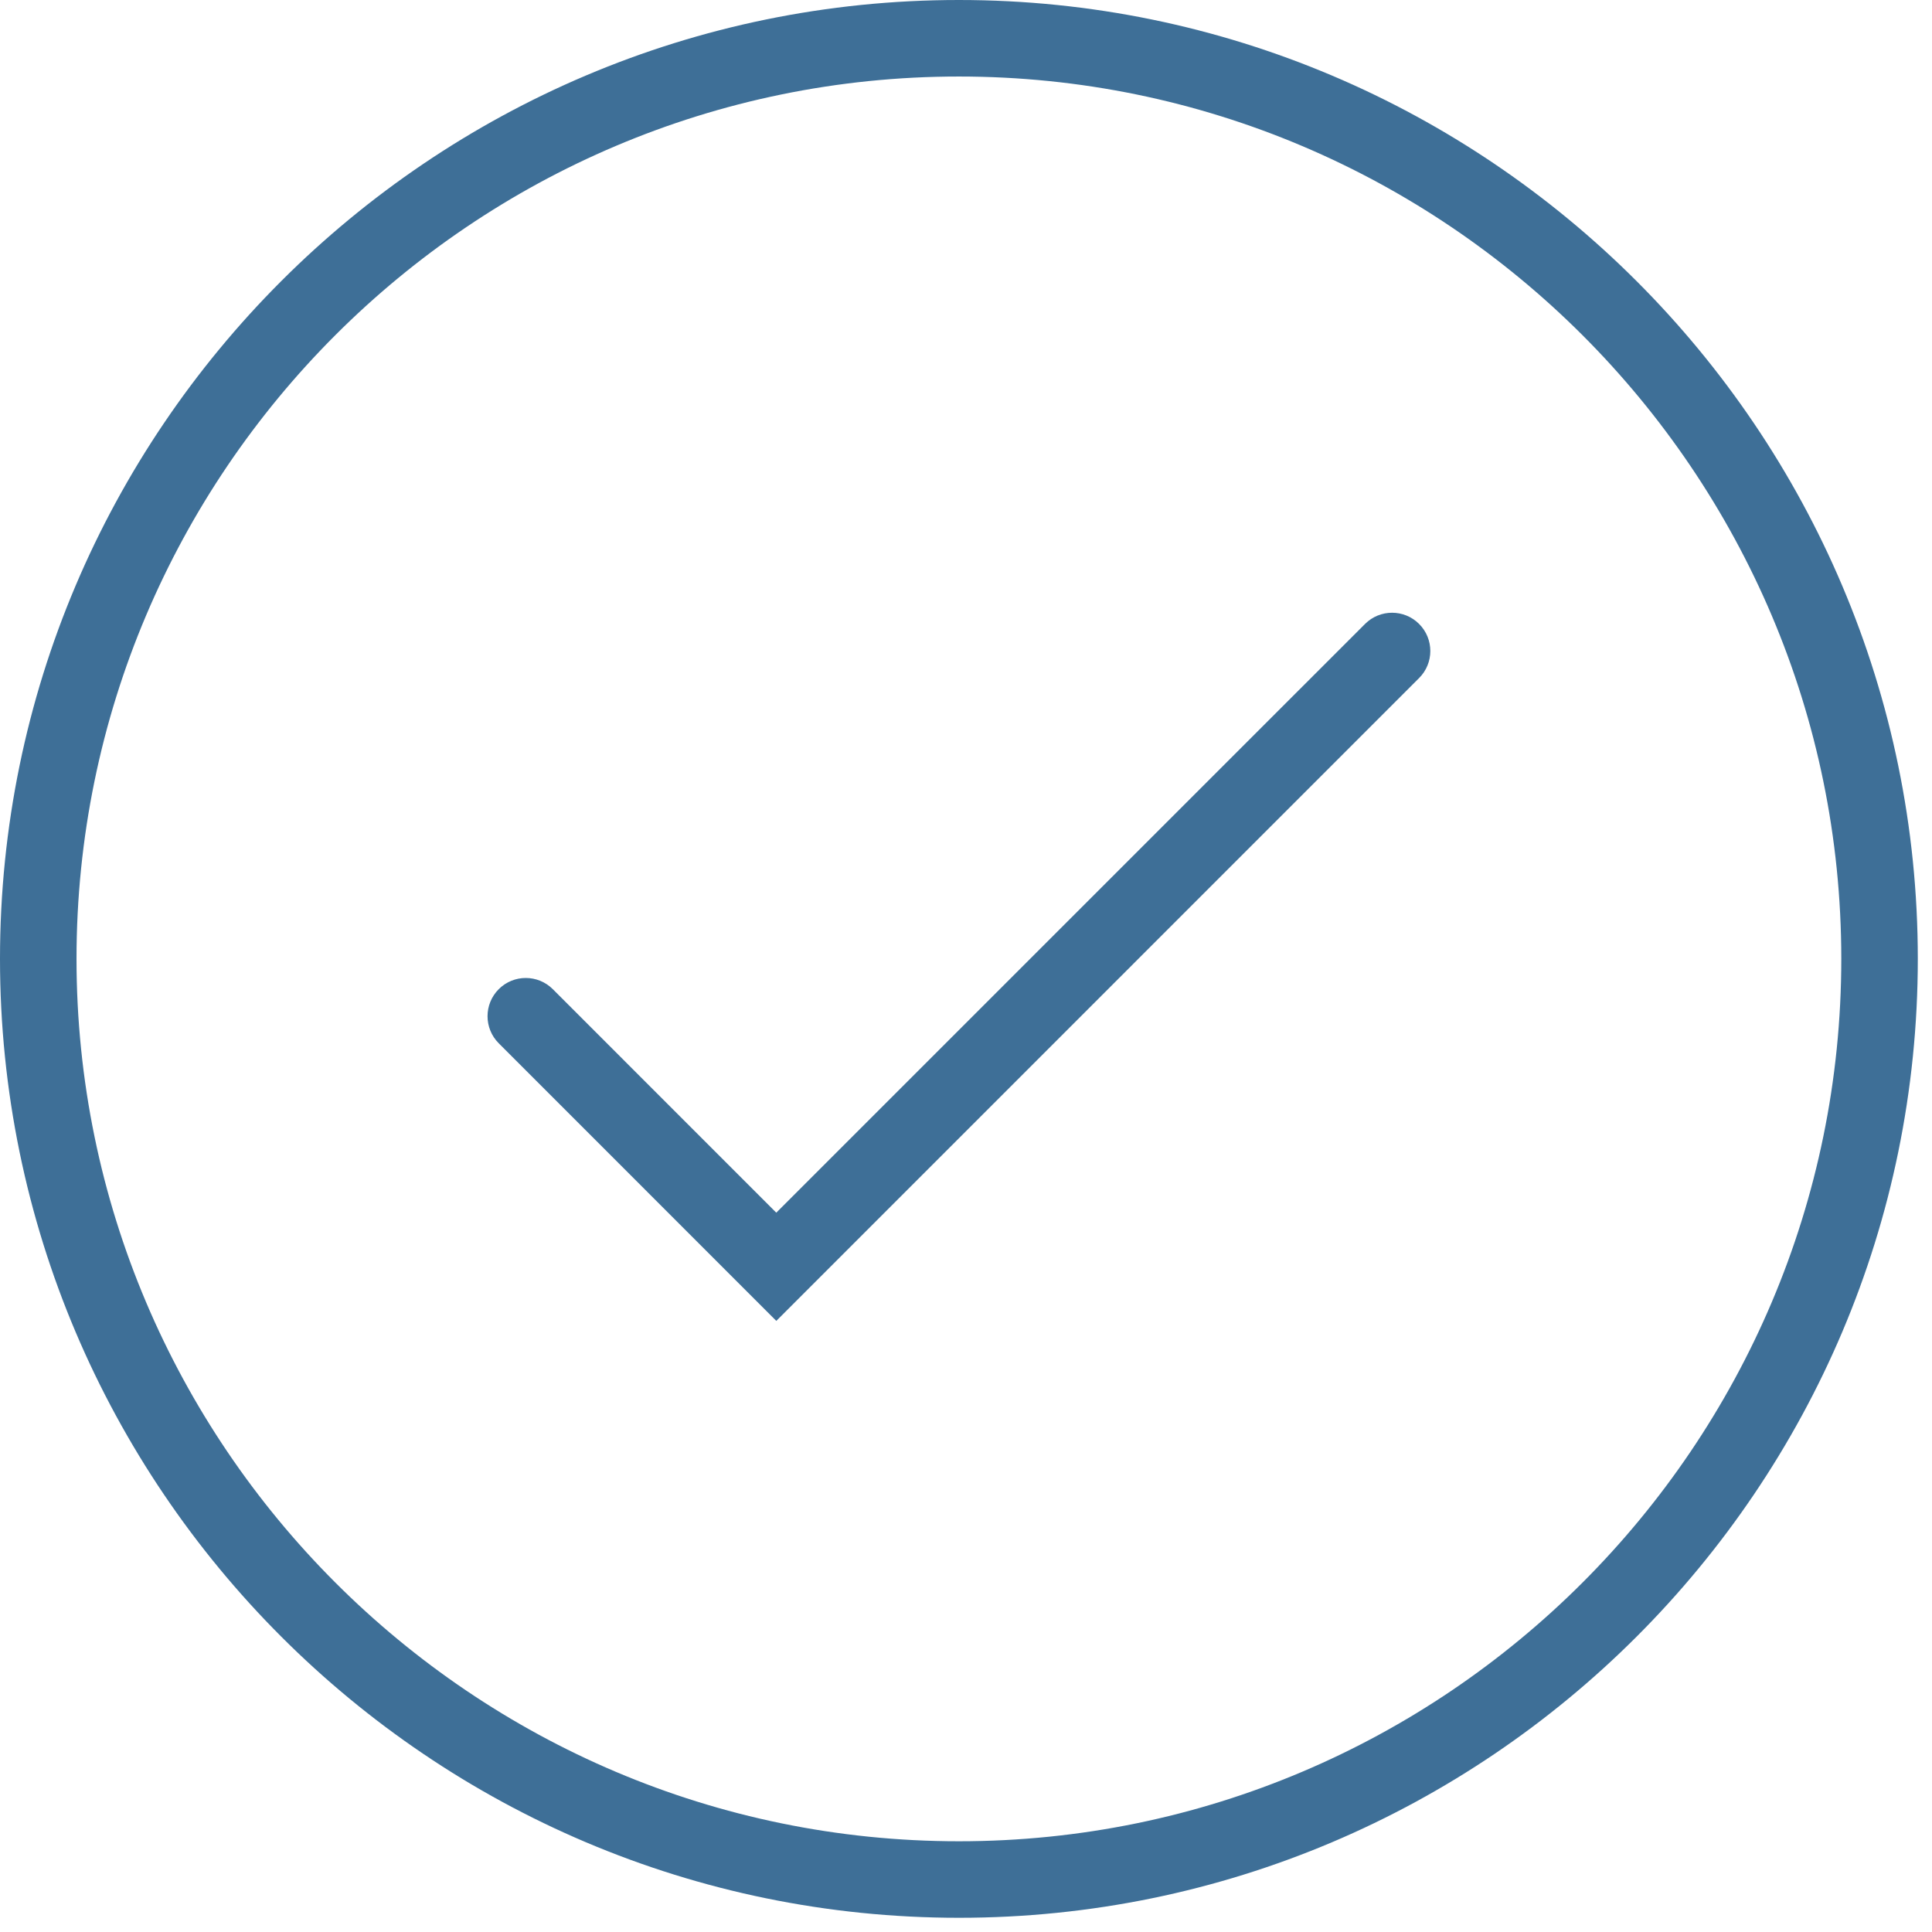 <?xml version="1.0" encoding="UTF-8"?> <svg xmlns="http://www.w3.org/2000/svg" width="101" height="101" viewBox="0 0 101 101" fill="none"><g clip-path="url(#clip0_7_12)"><path d="M71.36 32.619L40.582 63.396L28.901 51.713C28.12 50.931 26.854 50.931 26.073 51.711C25.292 52.493 25.292 53.759 26.073 54.54L40.583 69.053L74.188 35.446C74.969 34.667 74.969 33.4 74.188 32.619C73.407 31.837 72.141 31.837 71.36 32.619ZM50.129 0C22.487 0 0 22.488 0 50.126C0.002 77.768 22.49 100.257 50.131 100.257H50.135C77.773 100.257 100.258 77.768 100.258 50.126C100.258 22.487 77.771 0 50.129 0ZM50.135 96.257H50.131C24.696 96.257 4.002 75.563 4 50.126C4 24.692 24.693 4 50.129 4C75.565 4 96.258 24.693 96.258 50.126C96.258 75.563 75.568 96.257 50.135 96.257Z" fill="#3E6F97"></path></g><defs><clipPath id="clip0_7_12"><rect width="101" height="101" fill="white"></rect></clipPath></defs></svg> 